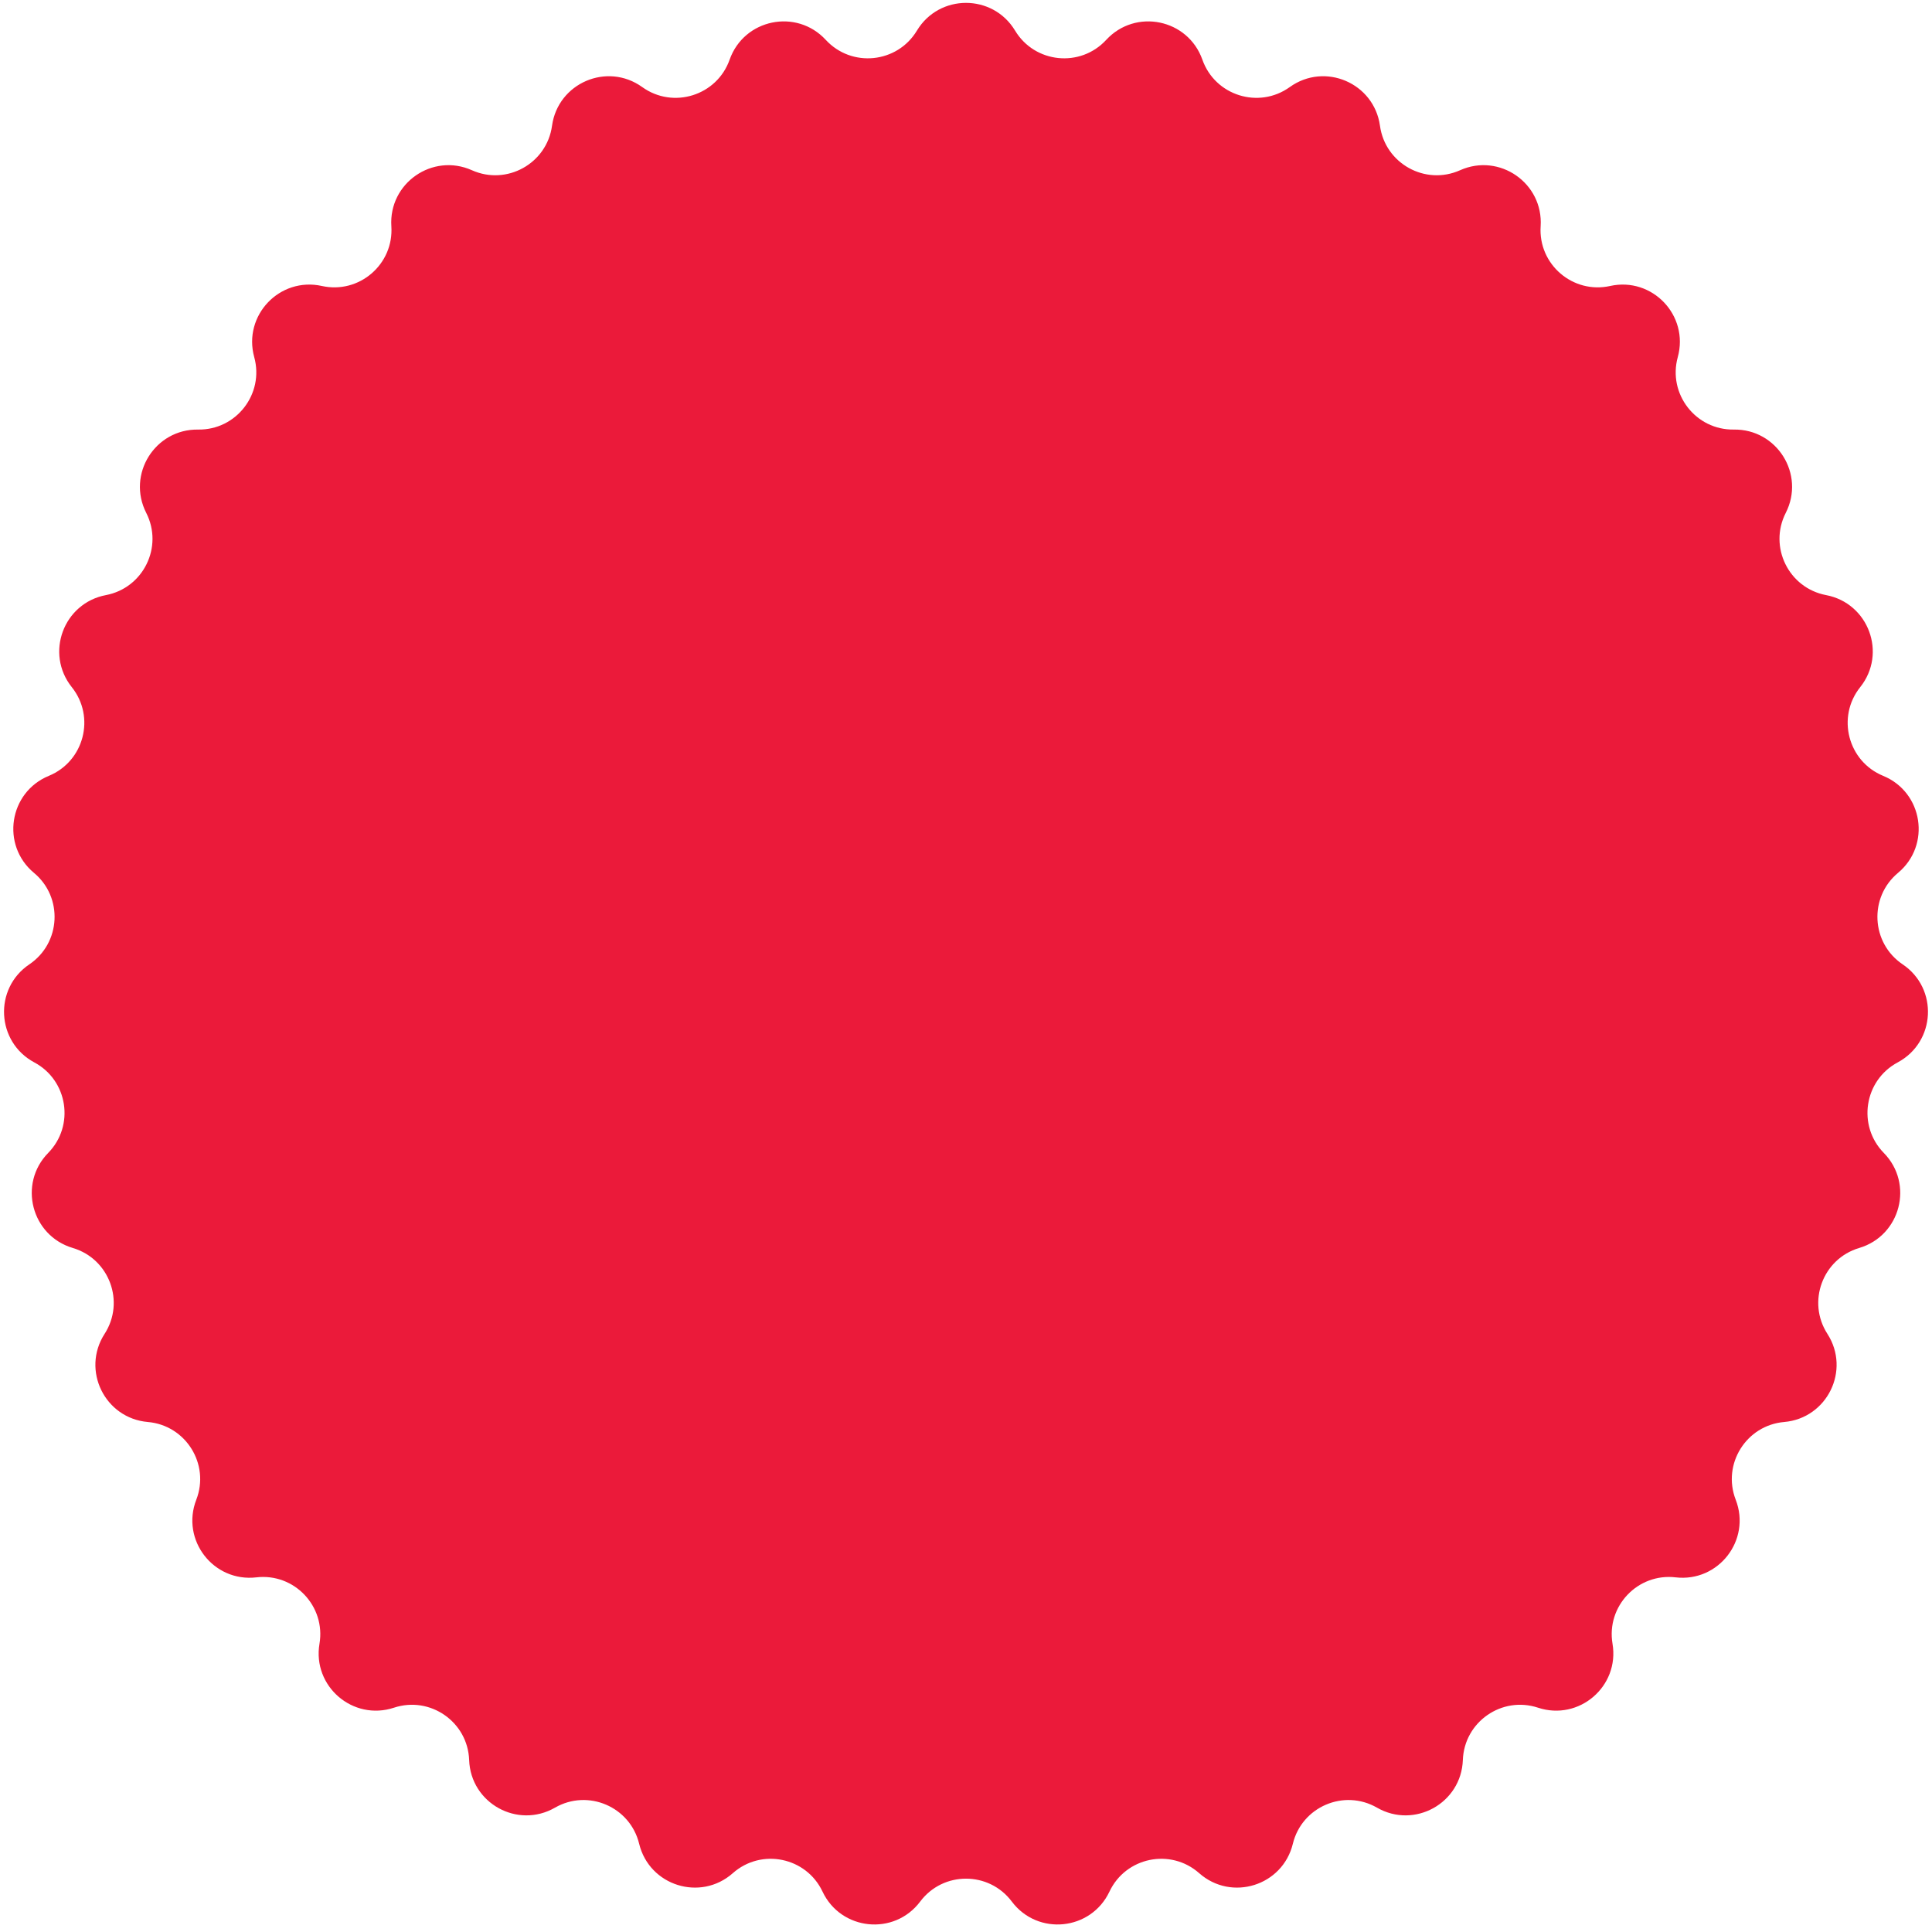 <?xml version="1.0" encoding="UTF-8"?> <svg xmlns="http://www.w3.org/2000/svg" width="152" height="152" viewBox="0 0 152 152" fill="none"> <path d="M64.599 3.475C66.862 5.929 70.846 5.524 72.568 2.665C74.126 0.08 77.874 0.08 79.432 2.665C81.154 5.524 85.138 5.929 87.4 3.475C89.447 1.257 93.118 2.011 94.124 4.857C95.235 8.004 99.056 9.203 101.766 7.255C104.217 5.493 107.662 6.972 108.074 9.962C108.529 13.268 112.031 15.211 115.077 13.849C117.832 12.617 120.909 14.758 120.711 17.77C120.491 21.1 123.53 23.709 126.788 22.987C129.735 22.335 132.318 25.052 131.517 27.962C130.632 31.18 133.083 34.347 136.42 34.296C139.438 34.25 141.421 37.431 140.05 40.121C138.536 43.094 140.299 46.69 143.578 47.312C146.543 47.875 147.845 51.39 145.962 53.748C143.879 56.356 144.883 60.233 147.969 61.503C150.761 62.651 151.328 66.356 149.009 68.287C146.444 70.422 146.647 74.422 149.415 76.287C151.918 77.973 151.728 81.717 149.067 83.142C146.125 84.717 145.518 88.675 147.854 91.059C149.966 93.215 149.027 96.844 146.134 97.704C142.934 98.654 141.544 102.41 143.352 105.215C144.987 107.752 143.336 111.117 140.329 111.377C137.004 111.665 134.886 115.063 136.092 118.175C137.183 120.989 134.888 123.953 131.891 123.602C128.576 123.215 125.817 126.117 126.372 129.408C126.874 132.384 124.03 134.826 121.164 133.879C117.996 132.832 114.709 135.119 114.59 138.455C114.483 141.471 111.205 143.29 108.589 141.786C105.696 140.122 102.016 141.701 101.228 144.944C100.516 147.877 96.939 148.999 94.679 146.999C92.18 144.787 88.257 145.593 86.833 148.611C85.545 151.341 81.816 151.72 80.005 149.306C78.002 146.636 73.998 146.636 71.995 149.306C70.184 151.72 66.454 151.341 65.166 148.611C63.742 145.593 59.82 144.787 57.321 146.999C55.06 148.999 51.484 147.877 50.772 144.944C49.984 141.701 46.304 140.122 43.411 141.786C40.794 143.29 37.517 141.471 37.41 138.455C37.291 135.119 34.004 132.832 30.835 133.879C27.97 134.826 25.125 132.384 25.628 129.408C26.183 126.117 23.424 123.215 20.109 123.602C17.111 123.953 14.817 120.989 15.908 118.175C17.114 115.063 14.996 111.665 11.671 111.377C8.664 111.117 7.013 107.752 8.648 105.215C10.456 102.41 9.065 98.654 5.866 97.704C2.973 96.844 2.034 93.215 4.146 91.059C6.482 88.675 5.875 84.717 2.933 83.142C0.272 81.717 0.082 77.973 2.585 76.287C5.353 74.422 5.556 70.422 2.991 68.287C0.671 66.356 1.239 62.651 4.03 61.503C7.117 60.233 8.121 56.356 6.038 53.748C4.155 51.39 5.457 47.875 8.422 47.312C11.701 46.69 13.464 43.094 11.949 40.121C10.579 37.431 12.562 34.25 15.58 34.296C18.917 34.347 21.368 31.18 20.483 27.962C19.682 25.052 22.265 22.335 25.212 22.987C28.47 23.709 31.509 21.1 31.289 17.77C31.091 14.758 34.167 12.617 36.923 13.849C39.969 15.211 43.471 13.268 43.926 9.962C44.338 6.972 47.783 5.493 50.233 7.255C52.944 9.203 56.765 8.004 57.876 4.857C58.881 2.011 62.553 1.257 64.599 3.475Z" fill="#EB1A3A" stroke="#EB1A3A"></path> </svg> 